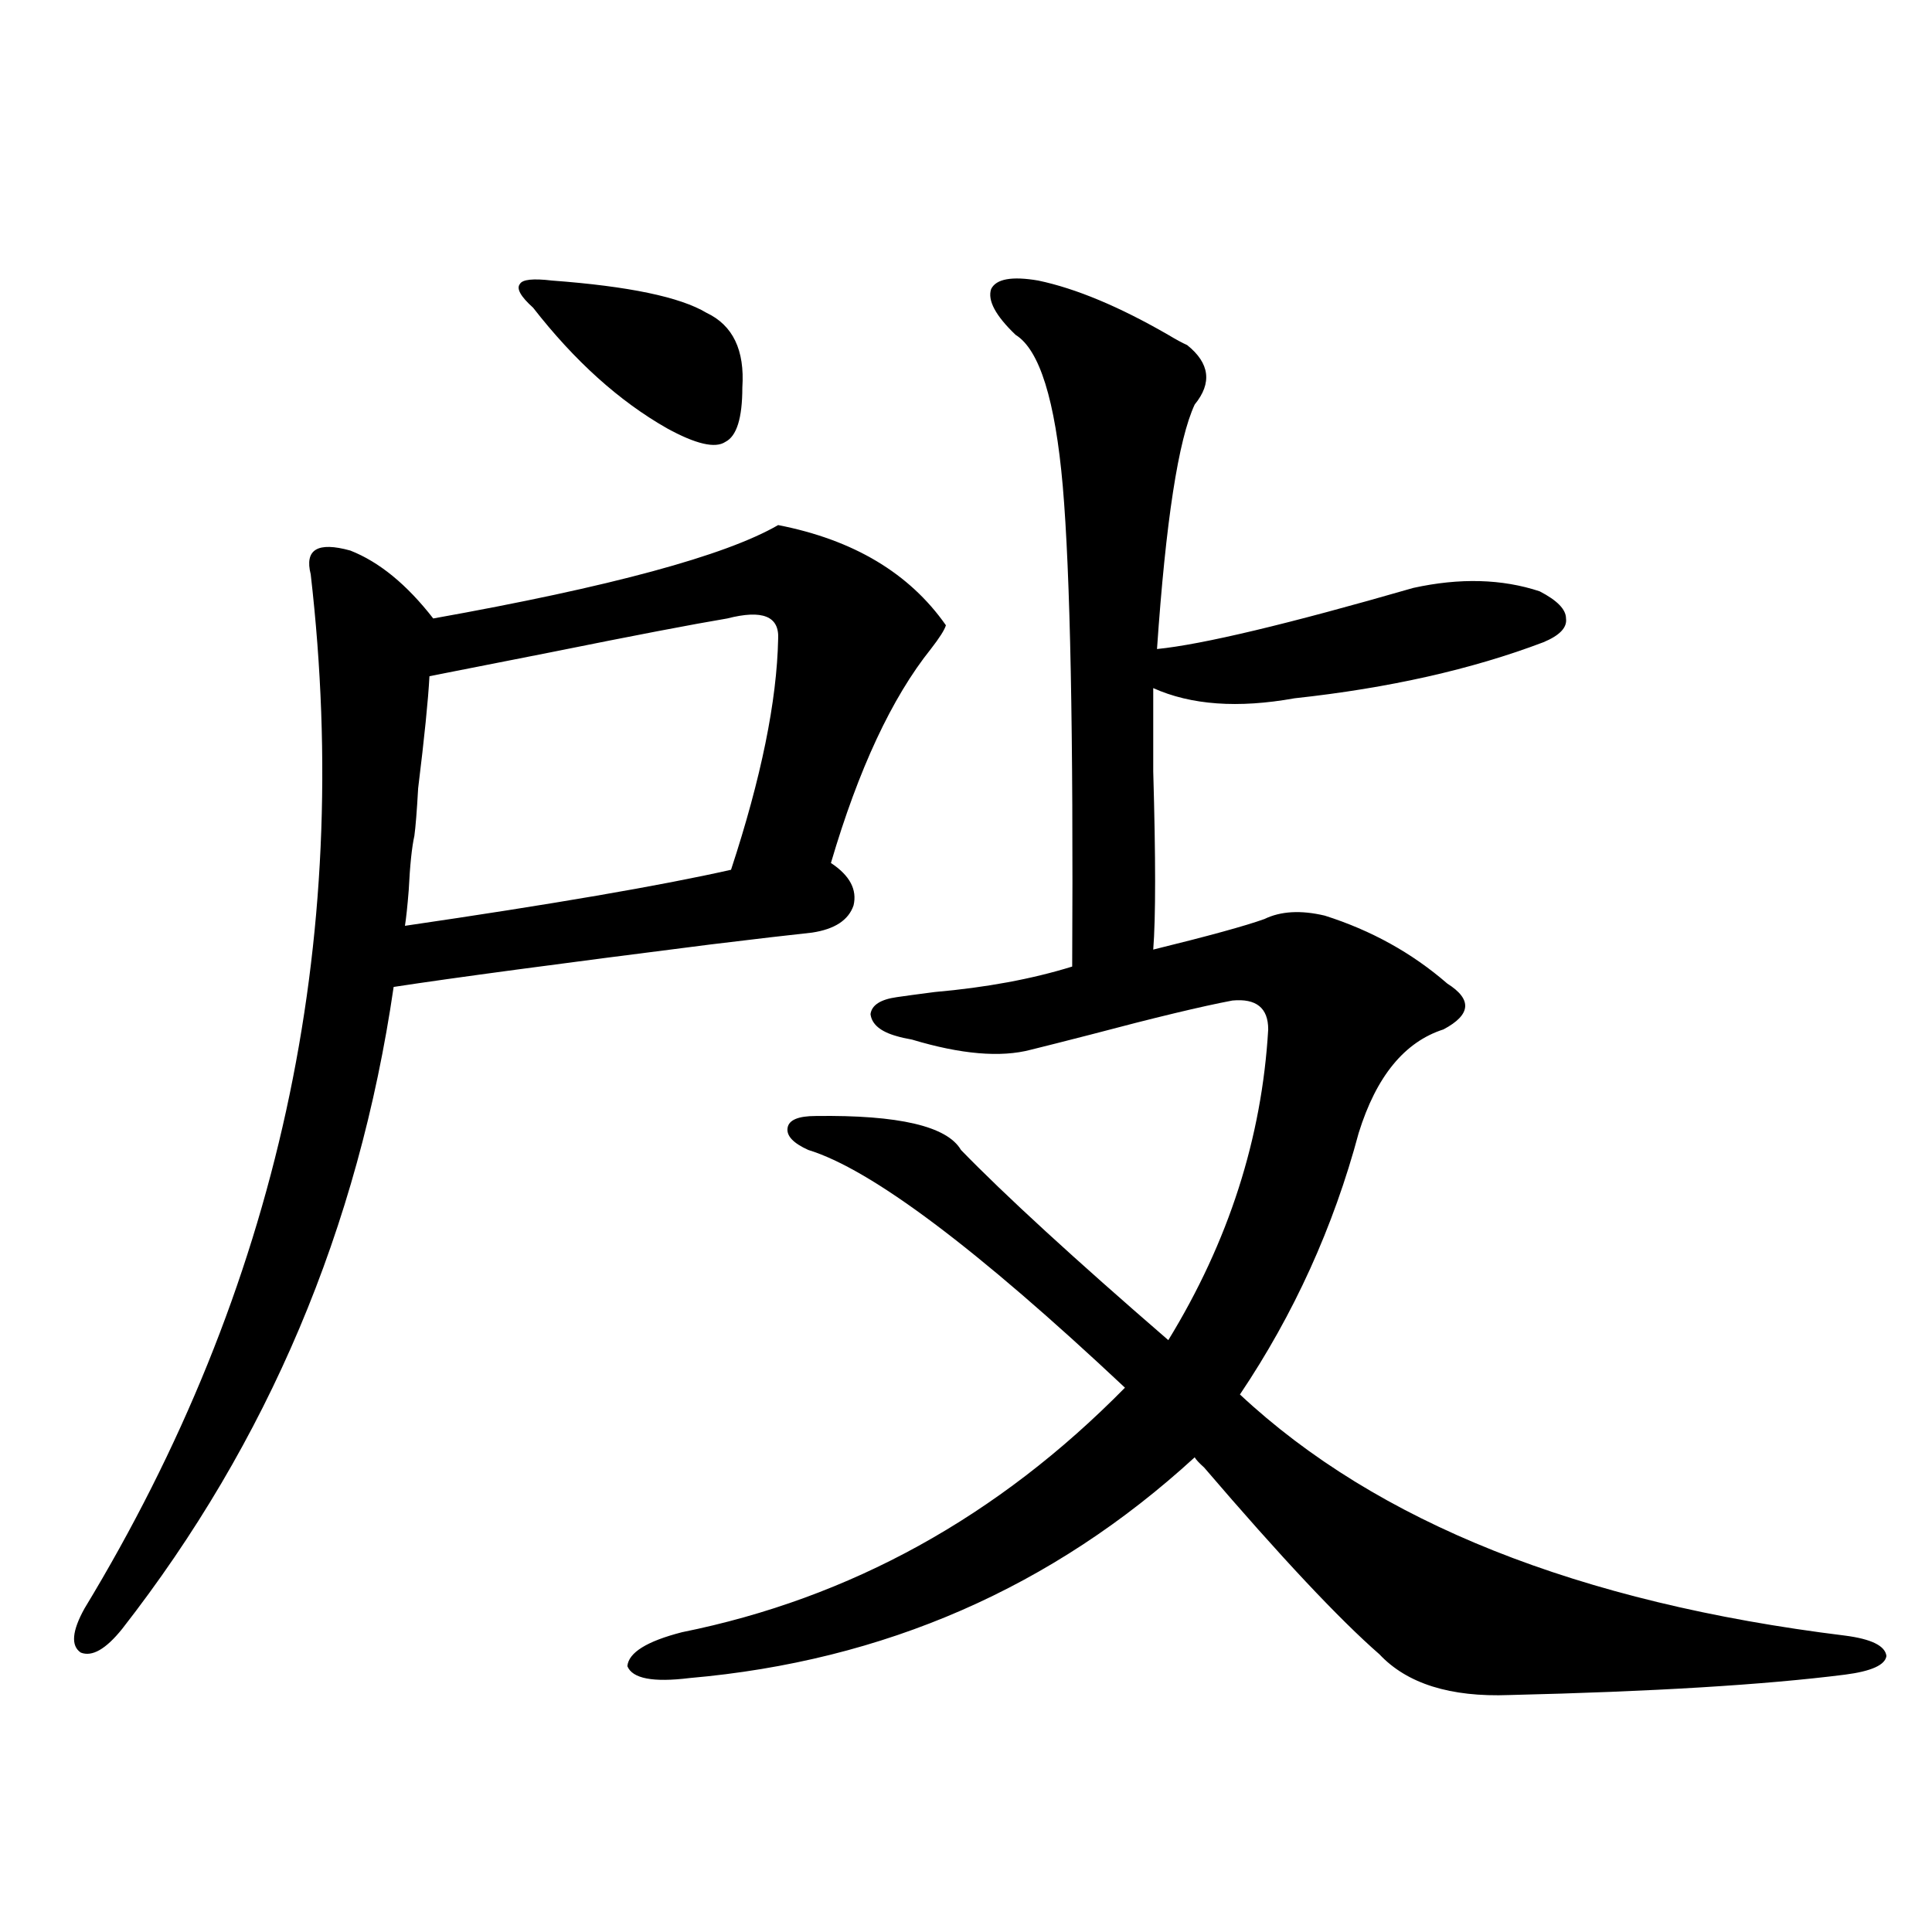 <?xml version="1.0" encoding="utf-8"?>
<!-- Generator: Adobe Illustrator 16.0.0, SVG Export Plug-In . SVG Version: 6.00 Build 0)  -->
<!DOCTYPE svg PUBLIC "-//W3C//DTD SVG 1.1//EN" "http://www.w3.org/Graphics/SVG/1.1/DTD/svg11.dtd">
<svg version="1.1" id="图层_1" xmlns="http://www.w3.org/2000/svg" xmlns:xlink="http://www.w3.org/1999/xlink" x="0px" y="0px"
	 width="1000px" height="1000px" viewBox="0 0 1000 1000" enable-background="new 0 0 1000 1000" xml:space="preserve">
<path d="M160.825,297.266c-3.262-12.881,3.567-16.987,20.487-12.305c14.954,5.864,29.268,17.578,42.926,35.156
	c91.705-16.396,151.216-32.52,178.532-48.34c39.023,7.622,67.956,24.912,86.827,51.855c-0.655,2.349-3.262,6.455-7.805,12.305
	c-20.167,25.2-37.407,62.114-51.706,110.742c9.756,6.455,13.658,13.774,11.707,21.973c-2.606,7.622-9.756,12.305-21.463,14.063
	c-11.066,1.182-28.627,3.228-52.682,6.152c-78.702,9.971-133.335,17.29-163.898,21.973
	c-18.216,124.805-65.044,235.547-140.484,332.227c-8.46,10.547-15.609,14.64-21.463,12.305c-5.213-3.516-4.558-11.137,1.951-22.852
	C143.905,667.285,182.929,488.867,160.825,297.266z M214.482,432.617c-1.311,5.864-2.286,15.244-2.927,28.125
	c-0.655,8.213-1.311,14.365-1.951,18.457c76.096-11.123,132.345-20.791,168.776-29.004c15.609-47.461,23.734-87.3,24.39-119.531
	c0.641-11.714-8.14-15.229-26.341-10.547c-17.561,2.939-48.139,8.789-91.705,17.578c-26.676,5.273-47.483,9.38-62.438,12.305
	c-0.655,12.305-2.606,31.641-5.854,58.008C215.778,419.736,215.123,427.935,214.482,432.617z M285.7,145.215
	c39.664,2.939,66.34,8.501,79.998,16.699c13.658,6.455,19.832,19.336,18.536,38.672c0,15.82-2.927,25.2-8.78,28.125
	c-5.213,3.516-15.289,1.182-30.243-7.031c-24.725-14.063-47.804-34.854-69.267-62.402c-6.509-5.85-8.78-9.956-6.829-12.305
	C270.411,144.639,275.944,144.048,285.7,145.215z M537.401,145.215c19.512,4.106,41.95,13.486,67.315,28.125
	c3.902,2.349,7.149,4.106,9.756,5.273c11.707,9.38,13.003,19.639,3.902,30.762c-8.46,18.169-14.969,60.356-19.512,126.563
	c23.414-2.334,67.636-12.881,132.68-31.641c24.055-5.273,45.853-4.683,65.364,1.758c9.101,4.697,13.658,9.38,13.658,14.063
	c0.641,4.697-3.262,8.789-11.707,12.305c-37.072,14.063-79.998,23.73-128.777,29.004c-29.268,5.273-53.657,3.516-73.169-5.273
	c0,8.789,0,23.154,0,43.066c1.296,45.127,1.296,75.889,0,92.285c28.612-7.031,47.804-12.305,57.56-15.82
	c8.445-4.092,18.856-4.683,31.219-1.758c24.055,7.622,45.197,19.336,63.413,35.156c13.003,8.213,12.348,16.123-1.951,23.73
	c-20.167,6.455-34.801,24.321-43.901,53.613c-13.018,48.643-33.505,93.755-61.462,135.352
	c70.883,66.221,175.271,107.804,313.163,124.805c13.658,1.758,20.808,5.273,21.463,10.547c-0.655,4.684-7.805,7.91-21.463,9.668
	c-41.63,5.273-99.51,8.789-173.654,10.547c-30.578,1.168-53.017-5.863-67.315-21.094c-20.822-18.168-51.065-50.386-90.729-96.68
	c-2.606-2.334-4.237-4.092-4.878-5.273c-73.504,67.388-160.651,105.469-261.457,114.258c-18.871,2.335-29.603,0.289-32.194-6.152
	c0.641-7.031,10.076-12.895,28.292-17.578c87.147-17.578,163.563-59.766,229.263-126.563
	c-76.751-72.07-131.384-113.076-163.898-123.047c-7.805-3.516-11.387-7.319-10.731-11.426c0.641-4.092,5.519-6.152,14.634-6.152
	c42.926-0.576,67.956,5.273,75.12,17.578c22.759,23.442,58.535,56.25,107.314,98.438c31.219-50.977,48.444-104.59,51.706-160.84
	c0-11.123-6.188-16.108-18.536-14.941c-15.609,2.939-39.999,8.789-73.169,17.578c-13.658,3.516-24.069,6.152-31.219,7.91
	c-15.609,4.106-36.097,2.349-61.462-5.273c-3.262-0.576-5.854-1.167-7.805-1.758c-8.46-2.334-13.018-6.152-13.658-11.426
	c0.641-4.683,5.198-7.607,13.658-8.789c3.902-0.576,10.396-1.455,19.512-2.637c26.661-2.334,50.396-6.729,71.218-13.184
	c0.641-120.698-0.976-203.604-4.878-248.73c-3.902-44.521-12.042-70.601-24.39-78.223c-10.411-9.956-14.634-17.866-12.683-23.73
	C515.604,144.336,523.743,142.881,537.401,145.215z"/>
</svg>

